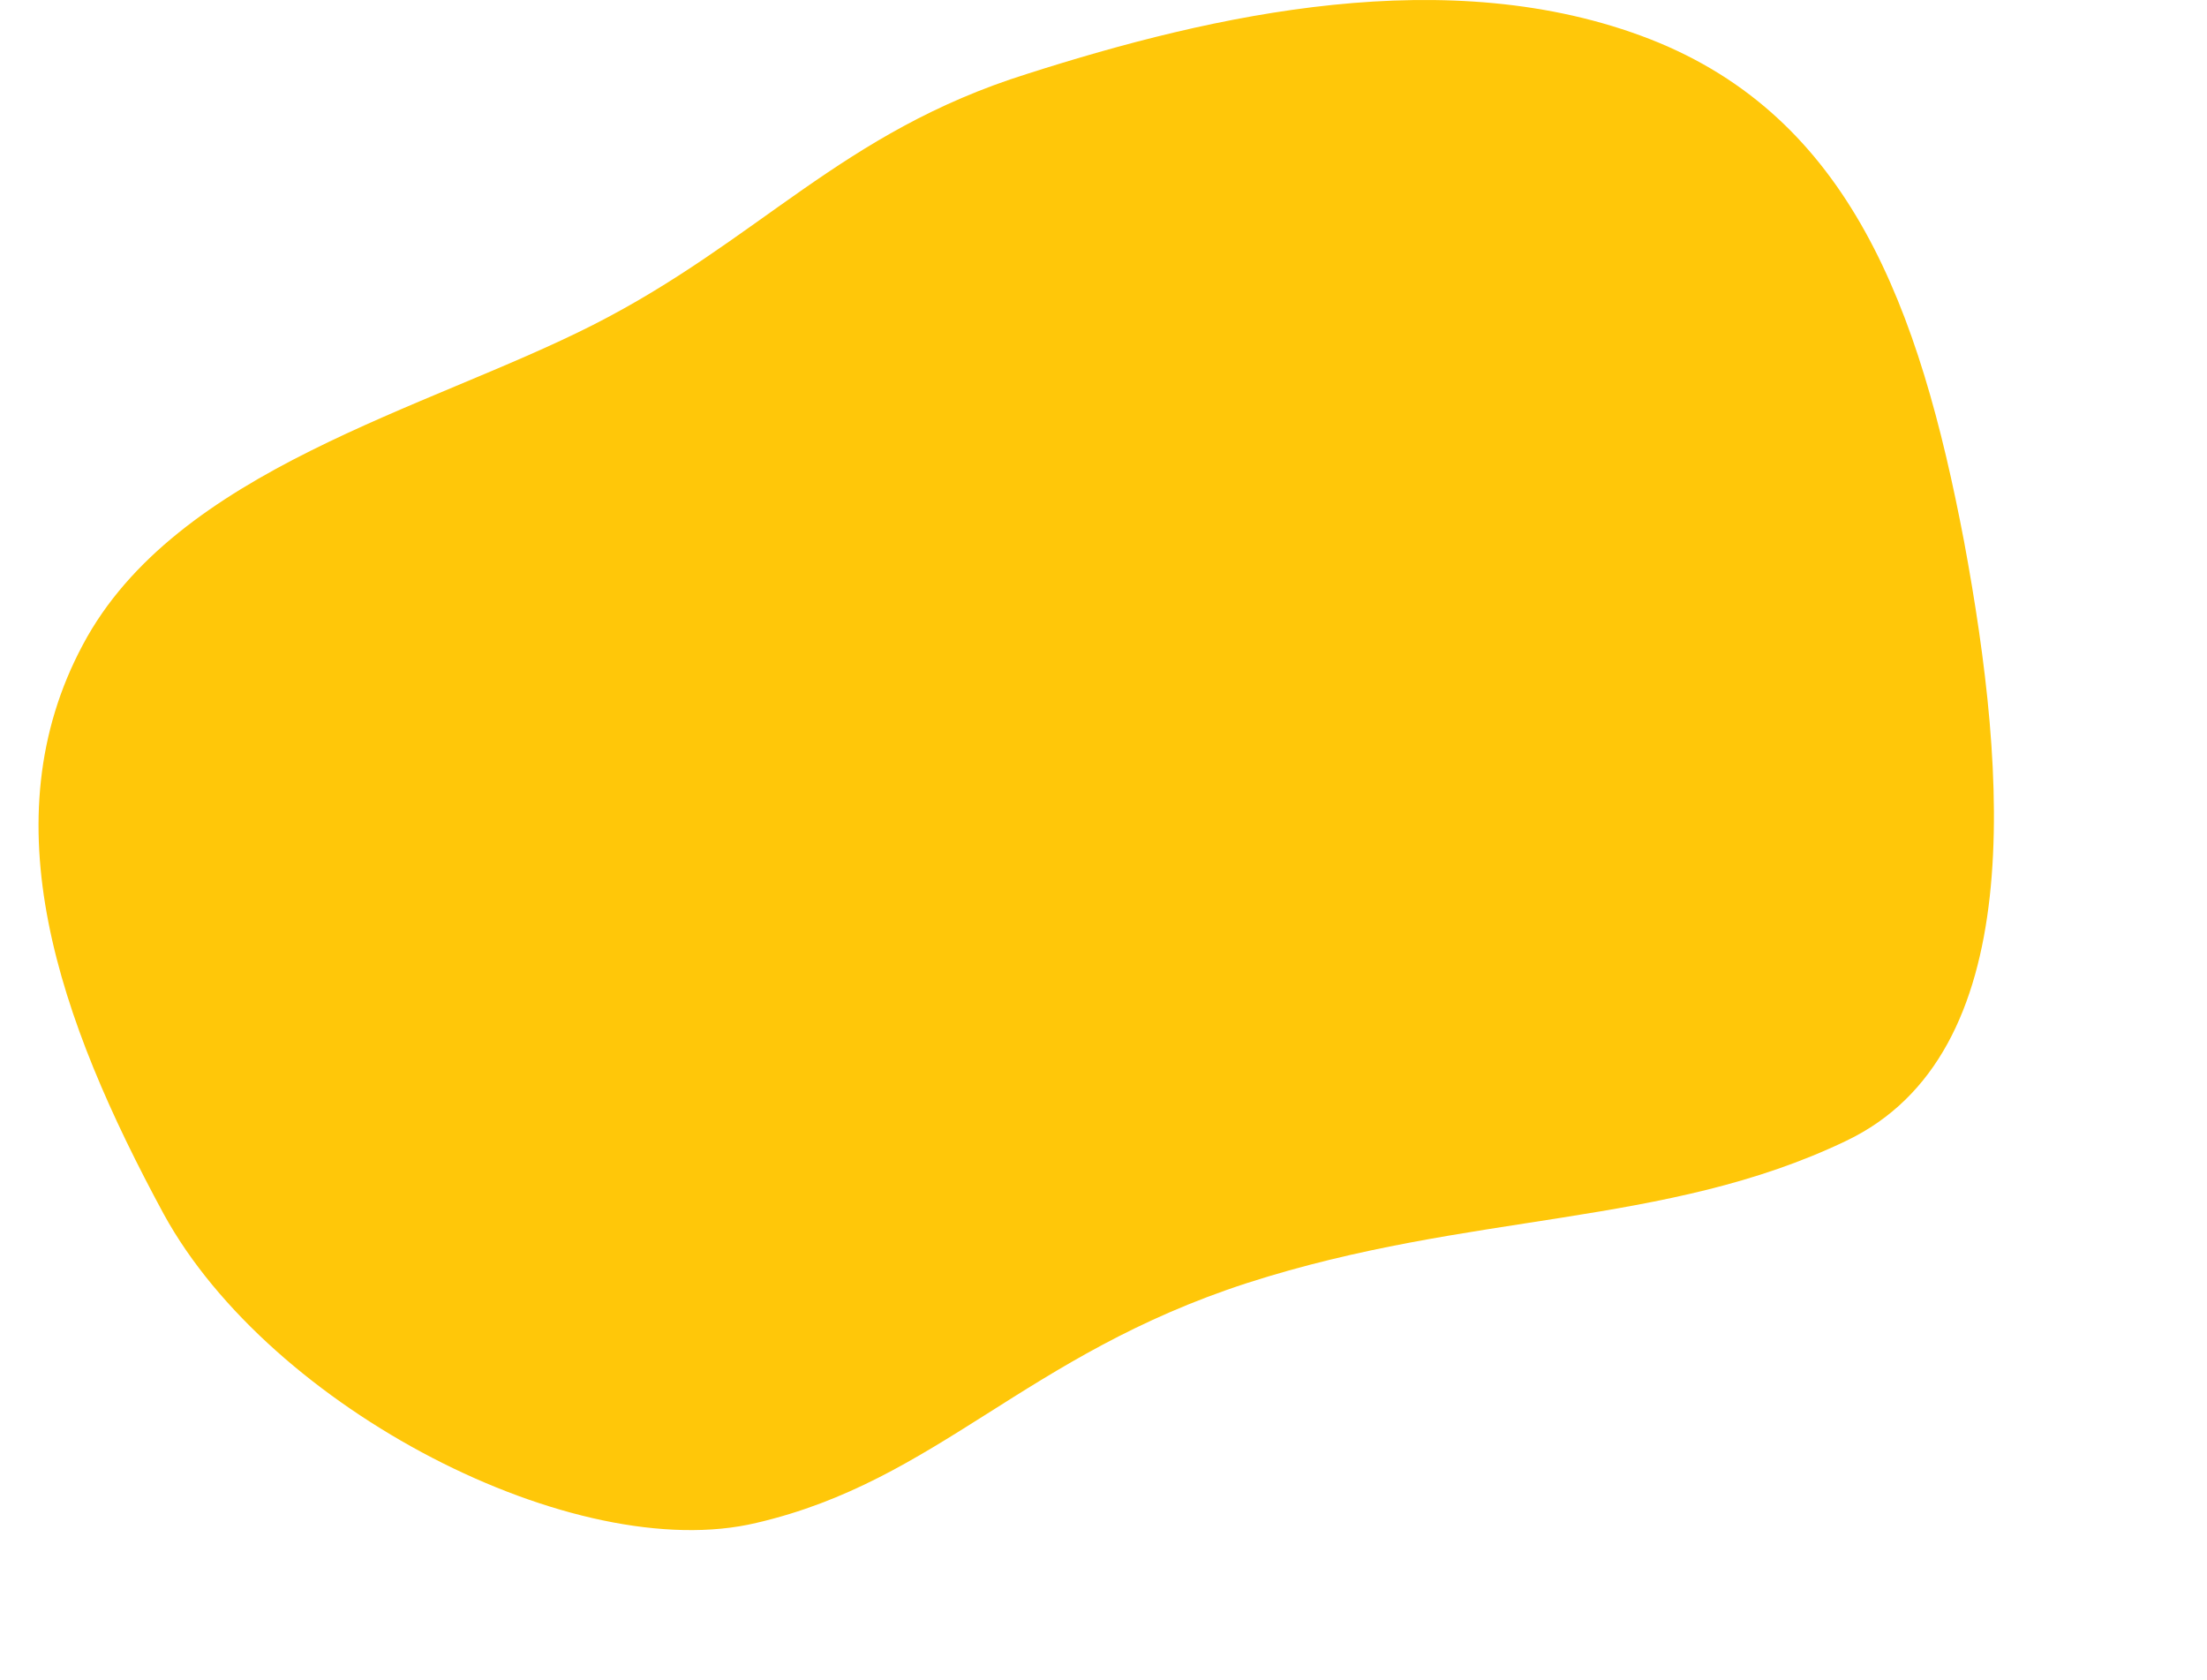 <svg width="875" height="666" viewBox="0 0 875 690" fill="none" xmlns="http://www.w3.org/2000/svg">

    <path
        d="M661.964 16.074C744.016 48.181 772.653 126.179 791 222.5C808.837 318.821 817.403 432.955 742.487 468.629C668.08 504.304 588.234 497.441 496.5 527C405.275 556.559 369.407 608.172 295 625.5C220.593 643.337 95.329 578.711 51.5 498.698C8.181 418.685 -20.437 337.144 18.295 264.776C56.518 192.917 159.464 168.155 227.756 133.5C296.047 98.845 329.683 54.297 406.128 30.344C482.573 5.881 579.404 -16.033 661.964 16.074Z"
        fill="#FFC709">


        <!-- Animate the "d" attribute between two path definitions -->
        <animate
            attributeName="d"
            dur="4s"
            repeatCount="indefinite"
            values="
        M694.918 16.653C779.926 49.917 850.678 139.149 869.686 238.941C888.166 338.733 855.958 448.557 778.342 485.517C701.254 522.477 578.758 486.045 483.718 516.669C389.206 547.293 322.15 644.445 245.062 662.397C167.974 680.877 81.382 619.629 35.974 536.733C-8.906 453.837 -12.075 349.293 28.053 274.317C67.653 199.869 151.078 155.517 221.83 119.613C292.582 83.709 350.662 56.253 429.862 31.437C509.062 6.093 609.382 -16.611 694.918 16.653Z;

        M694.918 26.653C779.926 59.917 860.678 139.149 879.686 238.941C888.166 338.733 865.958 448.557 788.342 495.517C701.254 532.477 578.758 486.045 483.718 516.669C389.206 547.293 322.15 644.445 245.062 672.397C167.974 690.877 81.382 619.629 35.974 546.733C-8.906 463.837 -12.075 349.293 38.053 284.317C77.653 209.869 151.078 155.517 221.83 119.613C292.582 83.709 350.662 56.253 429.862 31.437C509.062 6.093 609.382 -16.611 694.918 26.653Z;

        M694.918 16.653C779.926 49.917 850.678 139.149 869.686 238.941C888.166 338.733 855.958 448.557 778.342 485.517C701.254 522.477 578.758 486.045 483.718 516.669C389.206 547.293 322.15 644.445 245.062 662.397C167.974 680.877 81.382 619.629 35.974 536.733C-8.906 453.837 -12.075 349.293 28.053 274.317C67.653 199.869 151.078 155.517 221.83 119.613C292.582 83.709 350.662 56.253 429.862 31.437C509.062 6.093 609.382 -16.611 694.918 16.653Z
      "
            keyTimes="0; 0.6; 1"
        />
    </path>
</svg>
